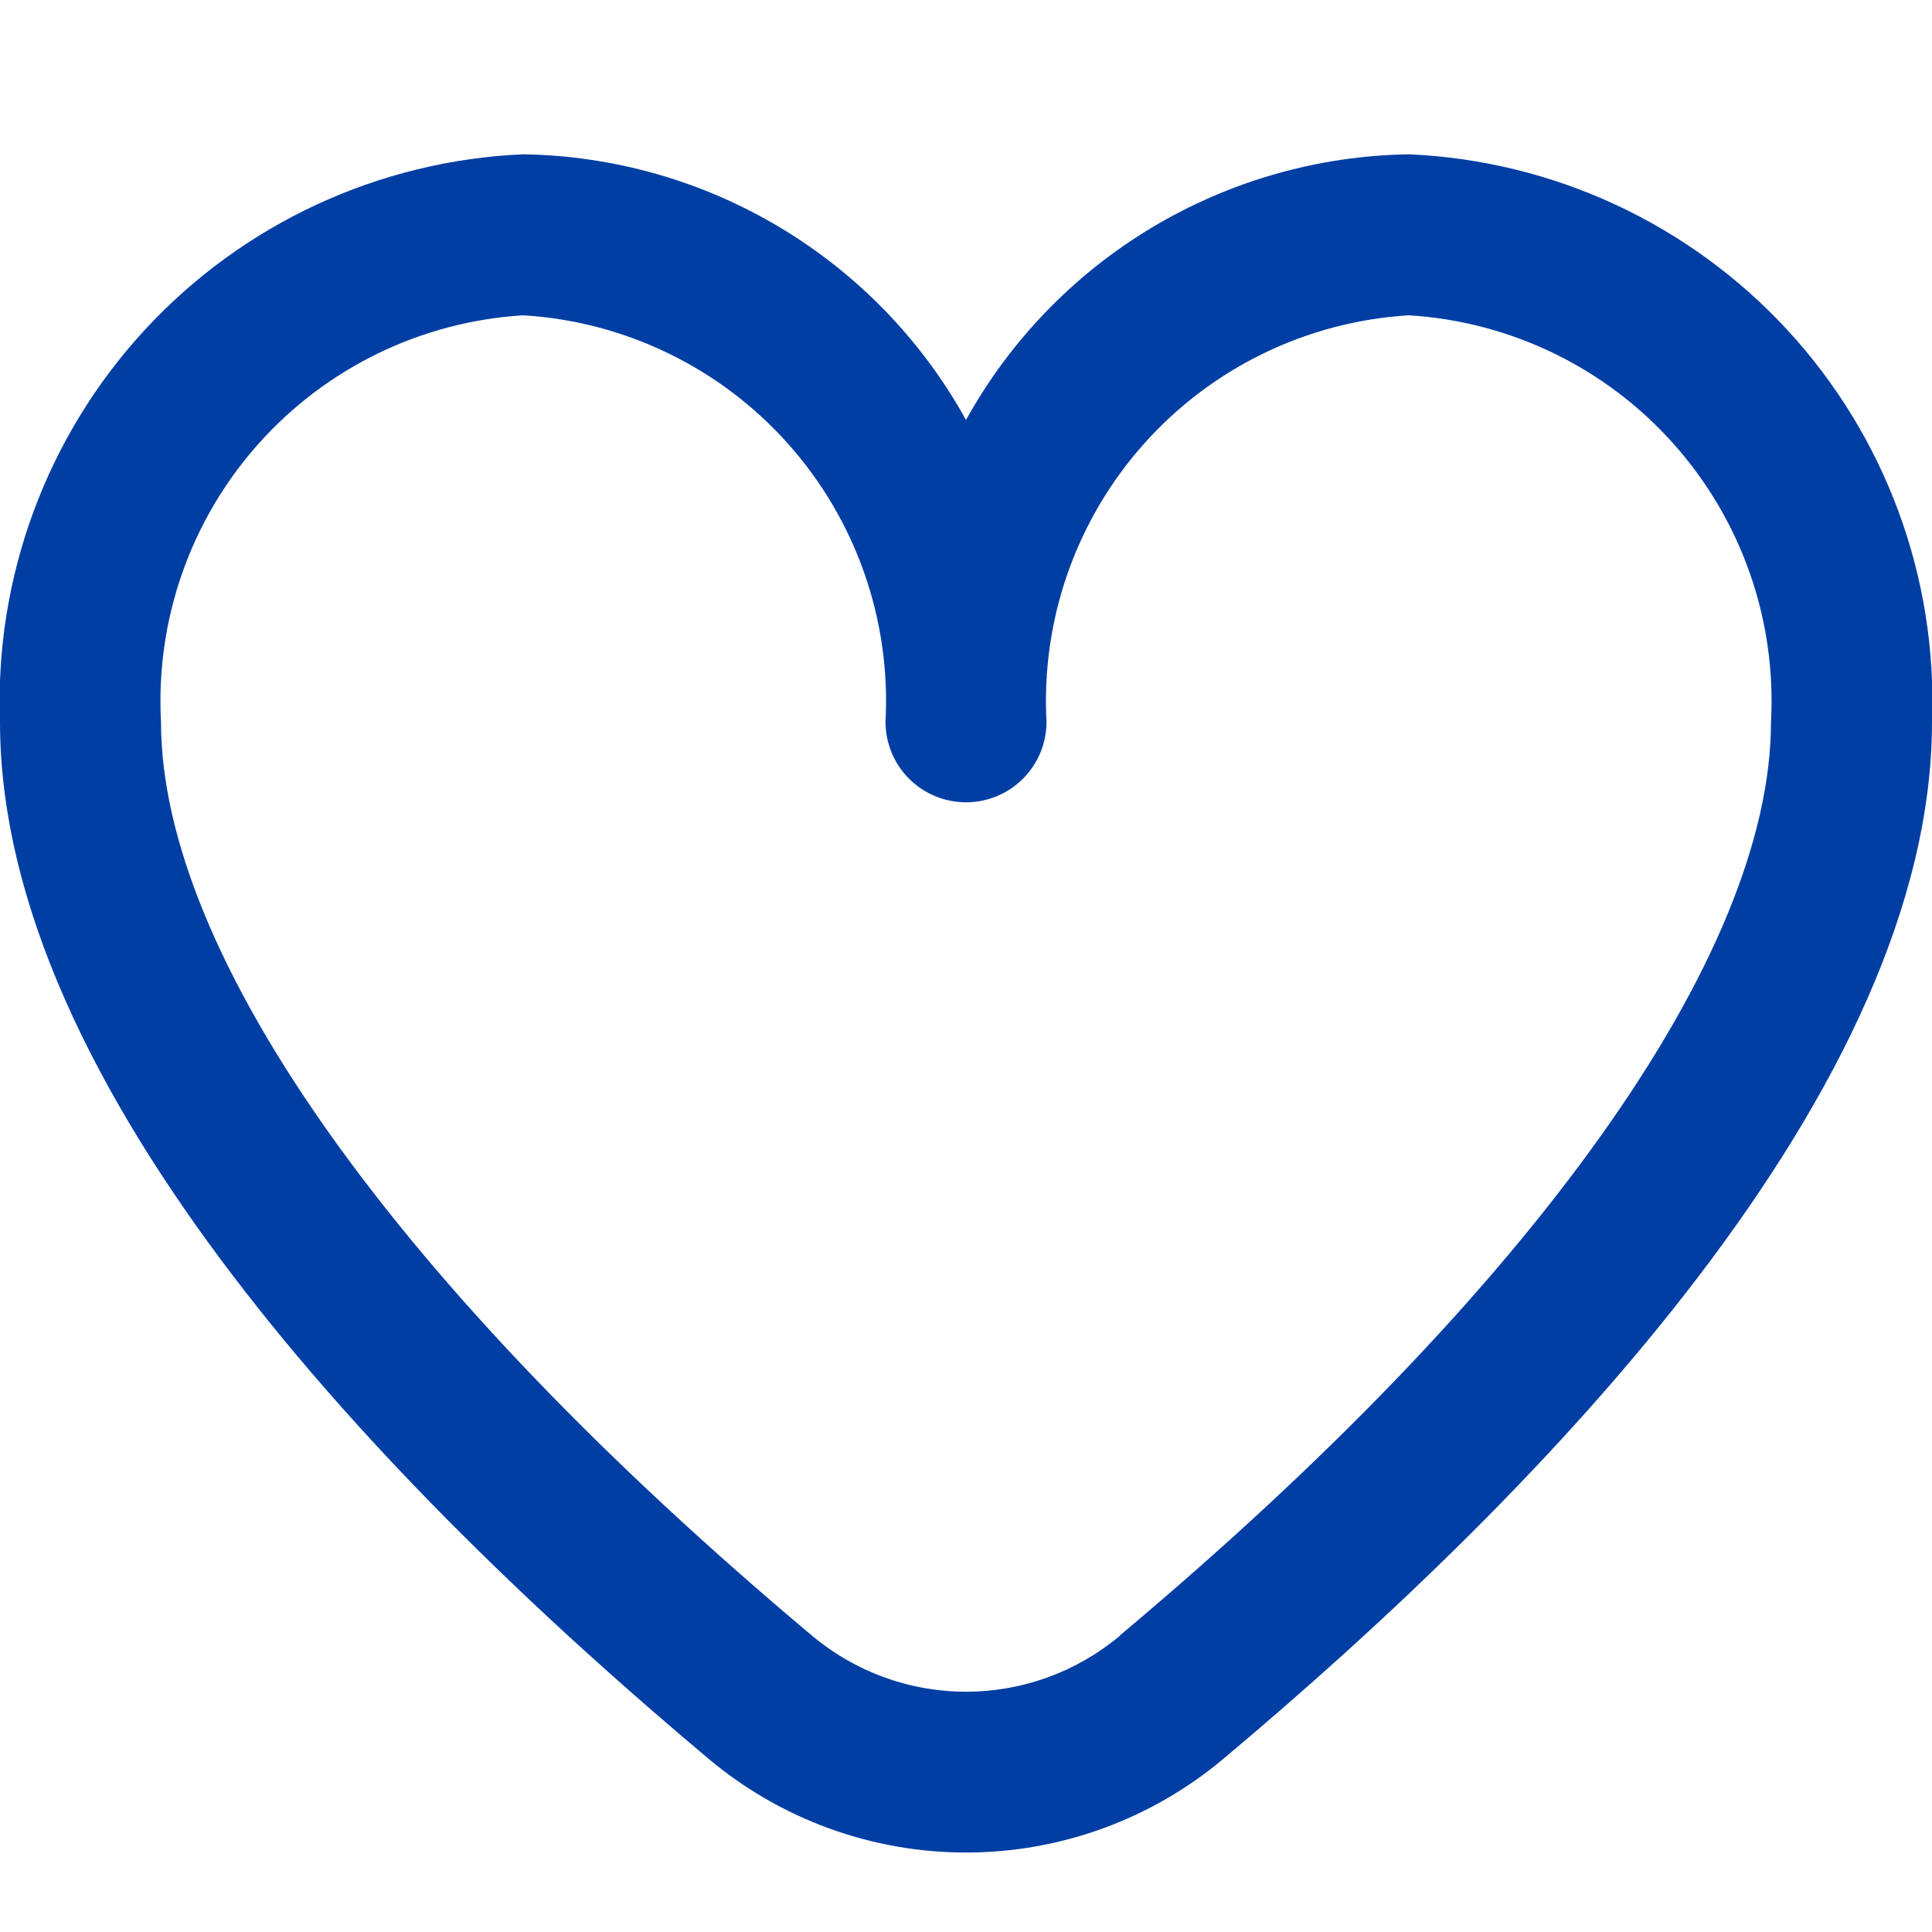 <svg width="30" height="30" viewBox="0 0 30 30" fill="none" xmlns="http://www.w3.org/2000/svg">
<g clip-path="url(#clip0_400_1873)">
<g clip-path="url(#clip1_400_1873)">
<path d="M21.875 2.396C20.468 2.418 19.091 2.811 17.884 3.535C16.677 4.259 15.682 5.289 15 6.521C14.319 5.289 13.324 4.259 12.117 3.535C10.91 2.811 9.533 2.418 8.125 2.396C5.881 2.493 3.767 3.475 2.245 5.126C0.723 6.777 -0.084 8.964 0 11.208C0 16.892 5.983 23.099 11 27.308C12.12 28.25 13.537 28.766 15 28.766C16.463 28.766 17.88 28.25 19 27.308C24.018 23.099 30 16.892 30 11.208C30.085 8.964 29.278 6.777 27.756 5.126C26.233 3.475 24.119 2.493 21.875 2.396ZM17.394 25.396C16.724 25.96 15.876 26.269 15 26.269C14.124 26.269 13.277 25.96 12.606 25.396C6.184 20.007 2.5 14.837 2.5 11.208C2.415 9.627 2.958 8.075 4.012 6.893C5.066 5.71 6.544 4.992 8.125 4.896C9.706 4.992 11.185 5.71 12.239 6.893C13.292 8.075 13.836 9.627 13.75 11.208C13.75 11.54 13.882 11.858 14.116 12.092C14.351 12.327 14.669 12.458 15 12.458C15.332 12.458 15.65 12.327 15.884 12.092C16.119 11.858 16.25 11.54 16.25 11.208C16.165 9.627 16.708 8.075 17.762 6.893C18.816 5.71 20.294 4.992 21.875 4.896C23.456 4.992 24.935 5.71 25.988 6.893C27.042 8.075 27.586 9.627 27.5 11.208C27.5 14.837 23.816 20.007 17.394 25.391V25.396Z" fill="#003EA4"/>
</g>
</g>
<defs>
<clipPath id="clip0_400_1873">
<rect width="30" height="30" fill="white" transform="matrix(-1 0 0 -1 30 30)"/>
</clipPath>
<clipPath id="clip1_400_1873">
<rect width="30" height="30" fill="white"/>
</clipPath>
</defs>
</svg>

